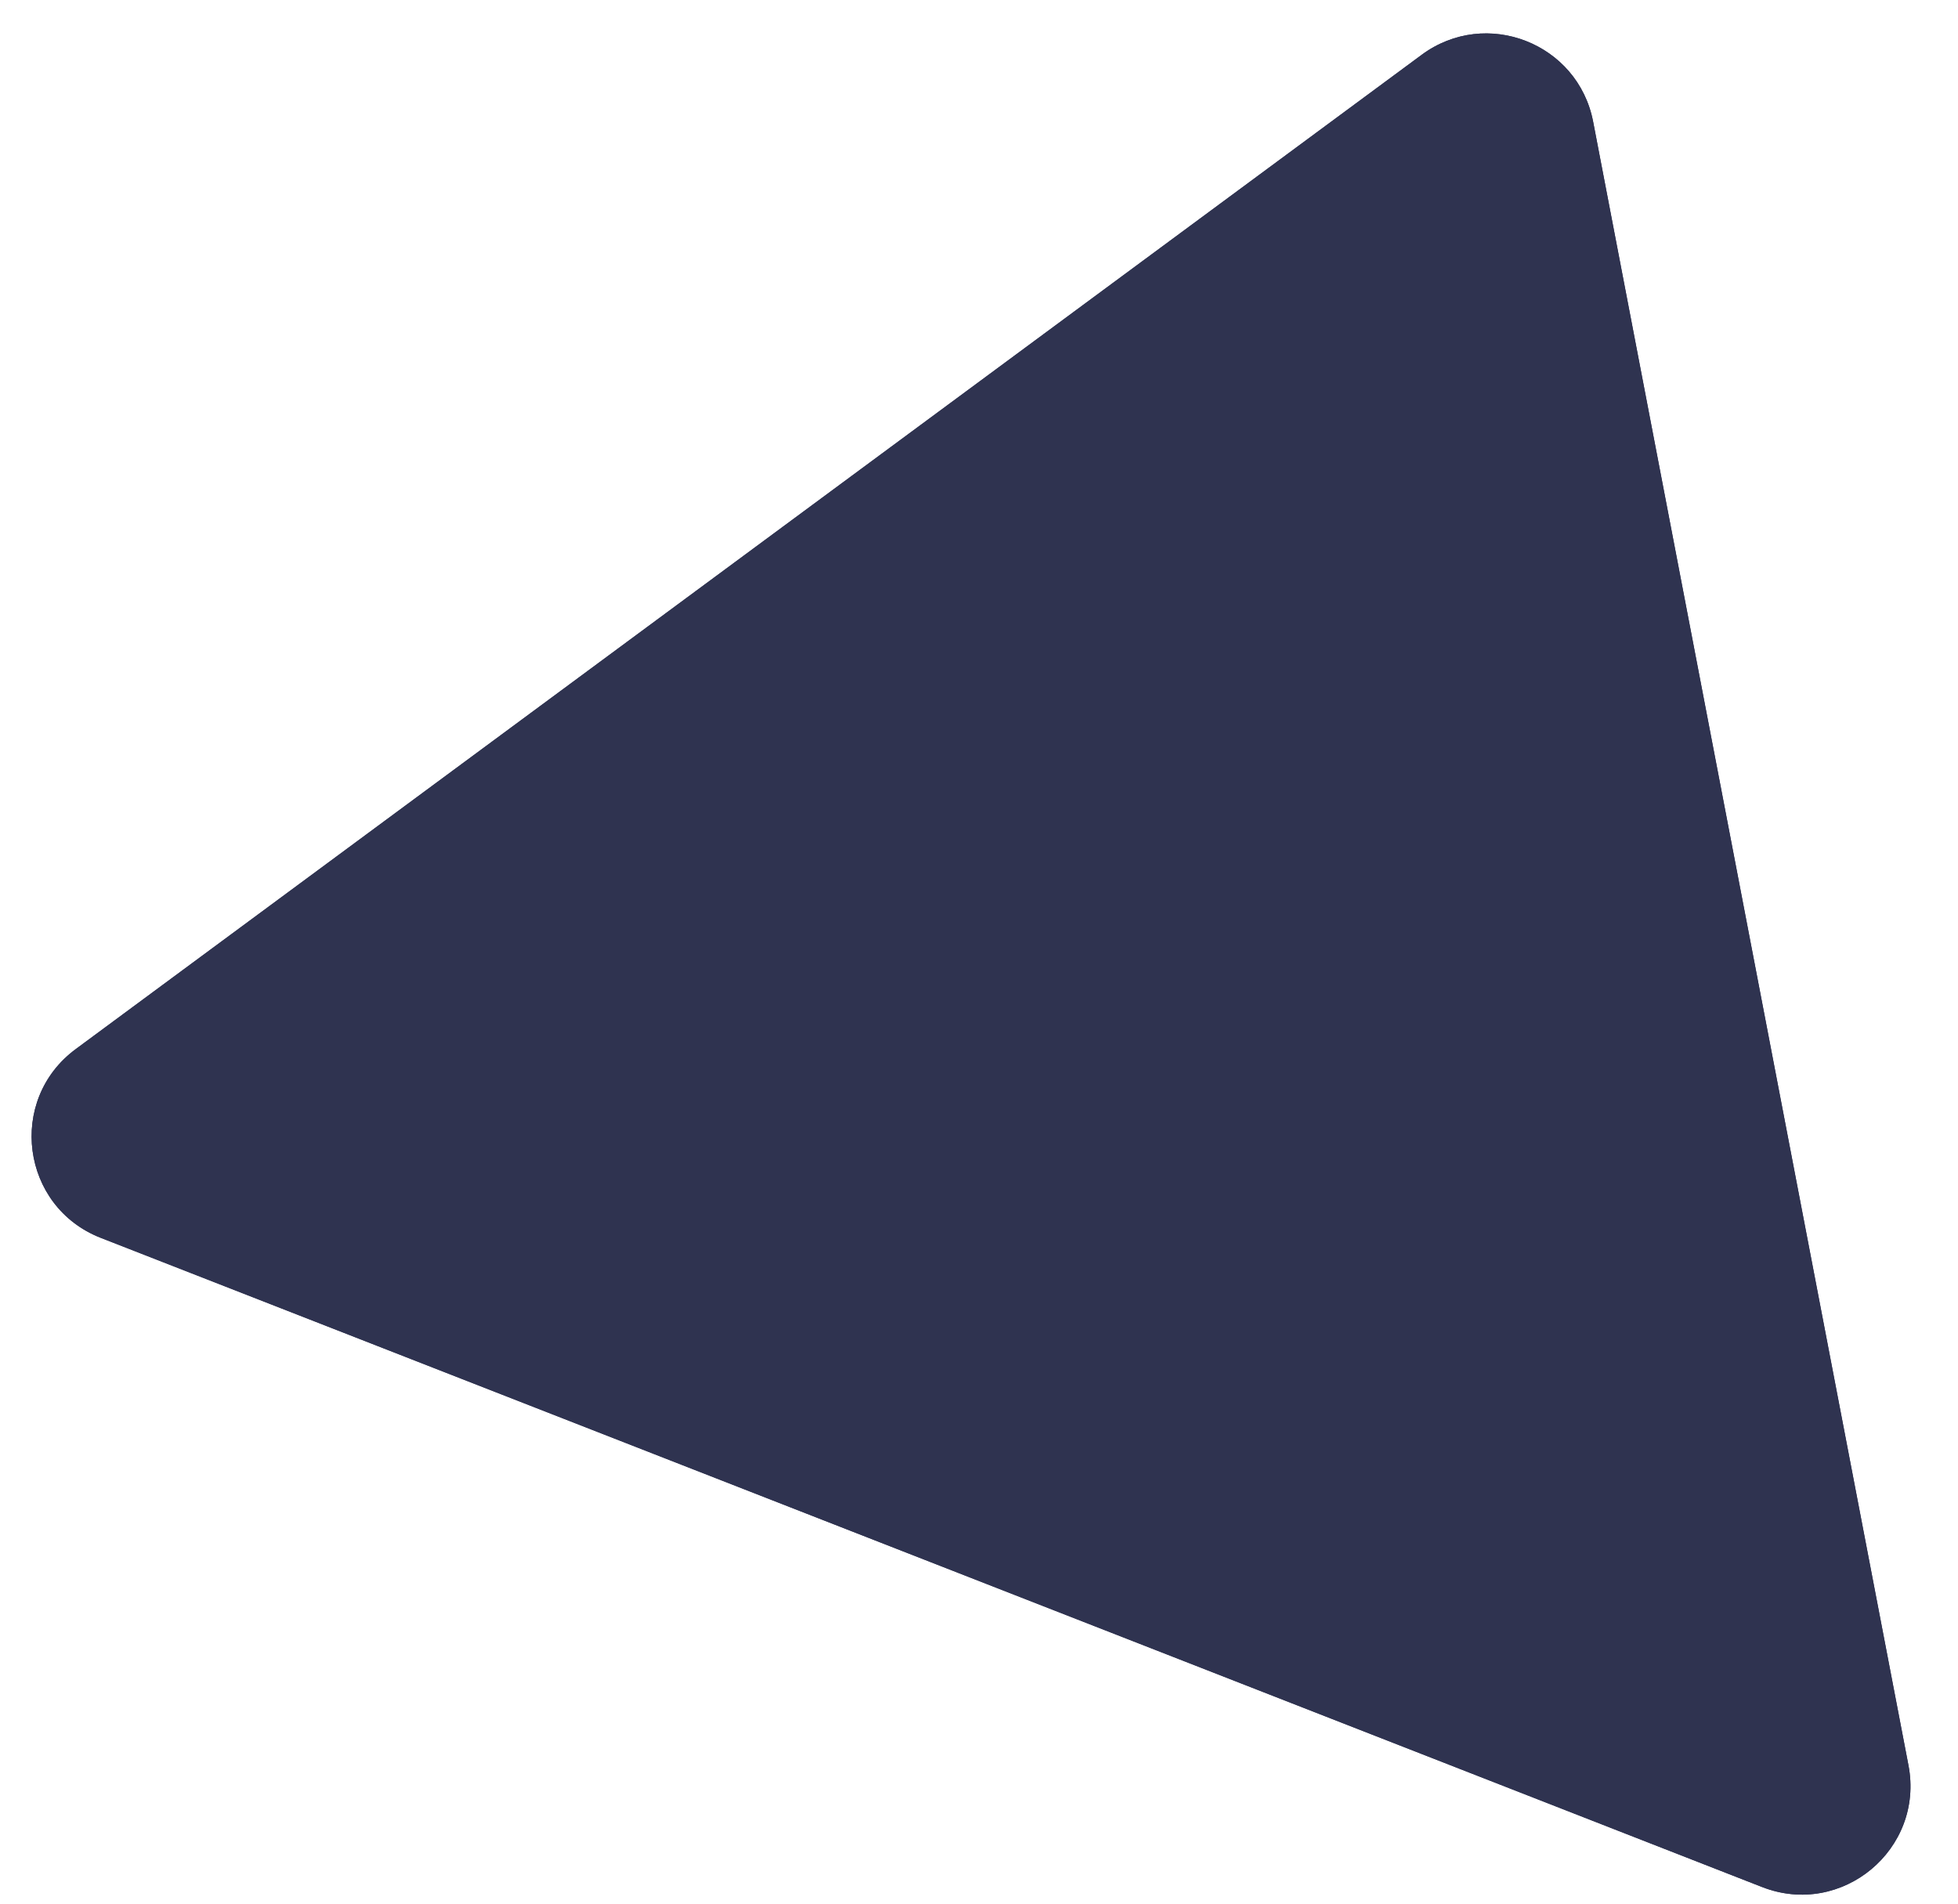 <svg width="36" height="35" viewBox="0 0 36 35" fill="none" xmlns="http://www.w3.org/2000/svg">
<path d="M26.14 1.007C27.323 0.133 29.015 0.793 29.292 2.239L35.089 32.455C35.386 34.001 33.863 35.267 32.397 34.694L1.853 22.759C0.387 22.186 0.127 20.223 1.393 19.288L26.14 1.007Z" fill="#2F3350"/>
<path d="M26.14 1.007C27.323 0.133 29.015 0.793 29.292 2.239L35.089 32.455C35.386 34.001 33.863 35.267 32.397 34.694L1.853 22.759C0.387 22.186 0.127 20.223 1.393 19.288L26.14 1.007Z" fill="#2F3350"/>
</svg>
